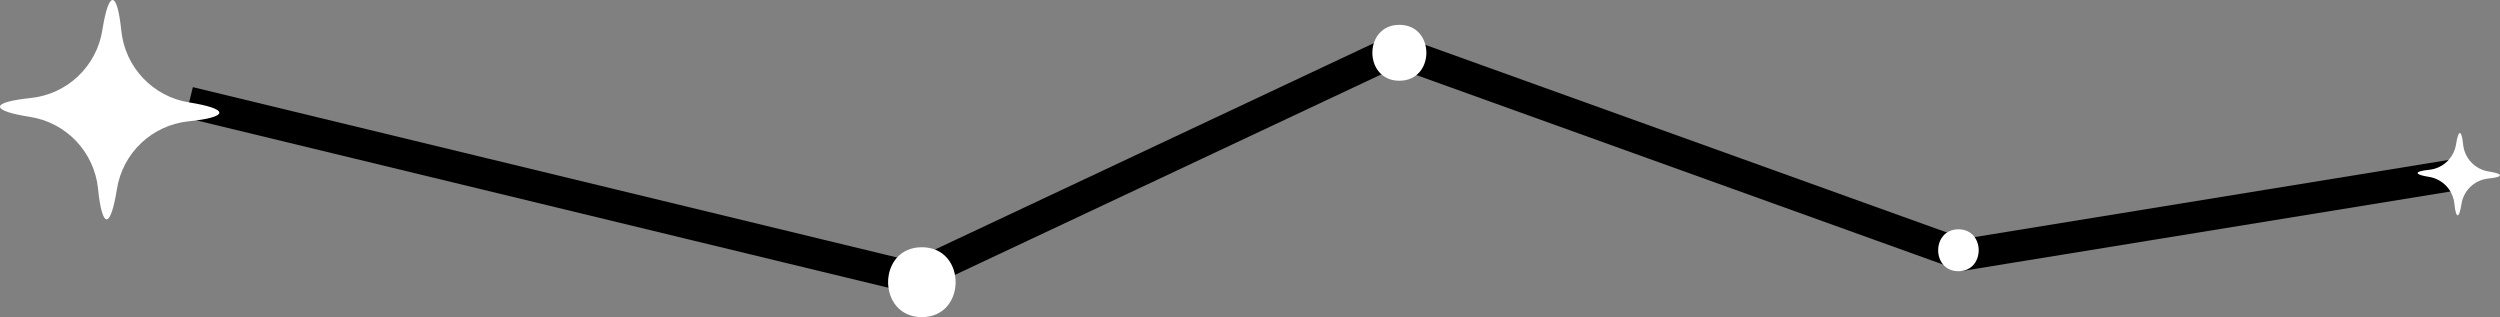 <?xml version="1.0" encoding="UTF-8"?><svg id="Layer_2" xmlns="http://www.w3.org/2000/svg" viewBox="0 0 318.02 40.34"><rect x="0" y="0" width="318.02" height="40.34" fill="#808080" stroke="none"/><defs><style>.cls-1{fill:none;stroke:#000;stroke-miterlimit:10;stroke-width:4px;}.cls-2{fill:#fff;}</style></defs><g id="lines"><polyline class="cls-1" points="24.06 13.03 116.09 35.29 177.44 6.44 249.69 32.43 312.78 22.16"/></g><g id="stars"><path class="cls-2" d="m178.01,10.27c4.58,0,4.58-7.11,0-7.11s-4.58,7.11,0,7.11h0Z"/><path class="cls-2" d="m249.13,34.5c3.43,0,3.44-5.33,0-5.33s-3.44,5.33,0,5.33h0Z"/><path class="cls-2" d="m117.27,40.34c5.72,0,5.73-8.89,0-8.89s-5.73,8.89,0,8.89h0Z"/><path class="cls-2" d="m14.33,0c-.47-.01-.93,1.45-1.31,3.83-.73,4.62-4.47,8.16-9.13,8.64C1.5,12.72.01,13.1,0,13.57s1.45.93,3.83,1.3c4.62.73,8.16,4.47,8.64,9.13.24,2.4.63,3.89,1.09,3.9s.93-1.45,1.31-3.83c.73-4.62,4.47-8.16,9.13-8.64,2.4-.24,3.89-.63,3.9-1.09s-1.45-.93-3.83-1.31c-4.62-.73-8.16-4.47-8.64-9.13C15.18,1.5,14.8.01,14.33,0"/><path class="cls-2" d="m312.92,16.92c-.18,0-.35.54-.49,1.44-.27,1.73-1.68,3.07-3.43,3.24-.9.09-1.46.24-1.46.41s.54.35,1.44.49c1.74.27,3.07,1.68,3.24,3.43.09.9.24,1.46.41,1.46s.35-.54.49-1.44c.27-1.74,1.68-3.07,3.43-3.24.9-.09,1.46-.23,1.46-.41s-.54-.35-1.44-.49c-1.73-.27-3.07-1.68-3.24-3.43-.09-.9-.24-1.46-.41-1.46"/></g></svg>